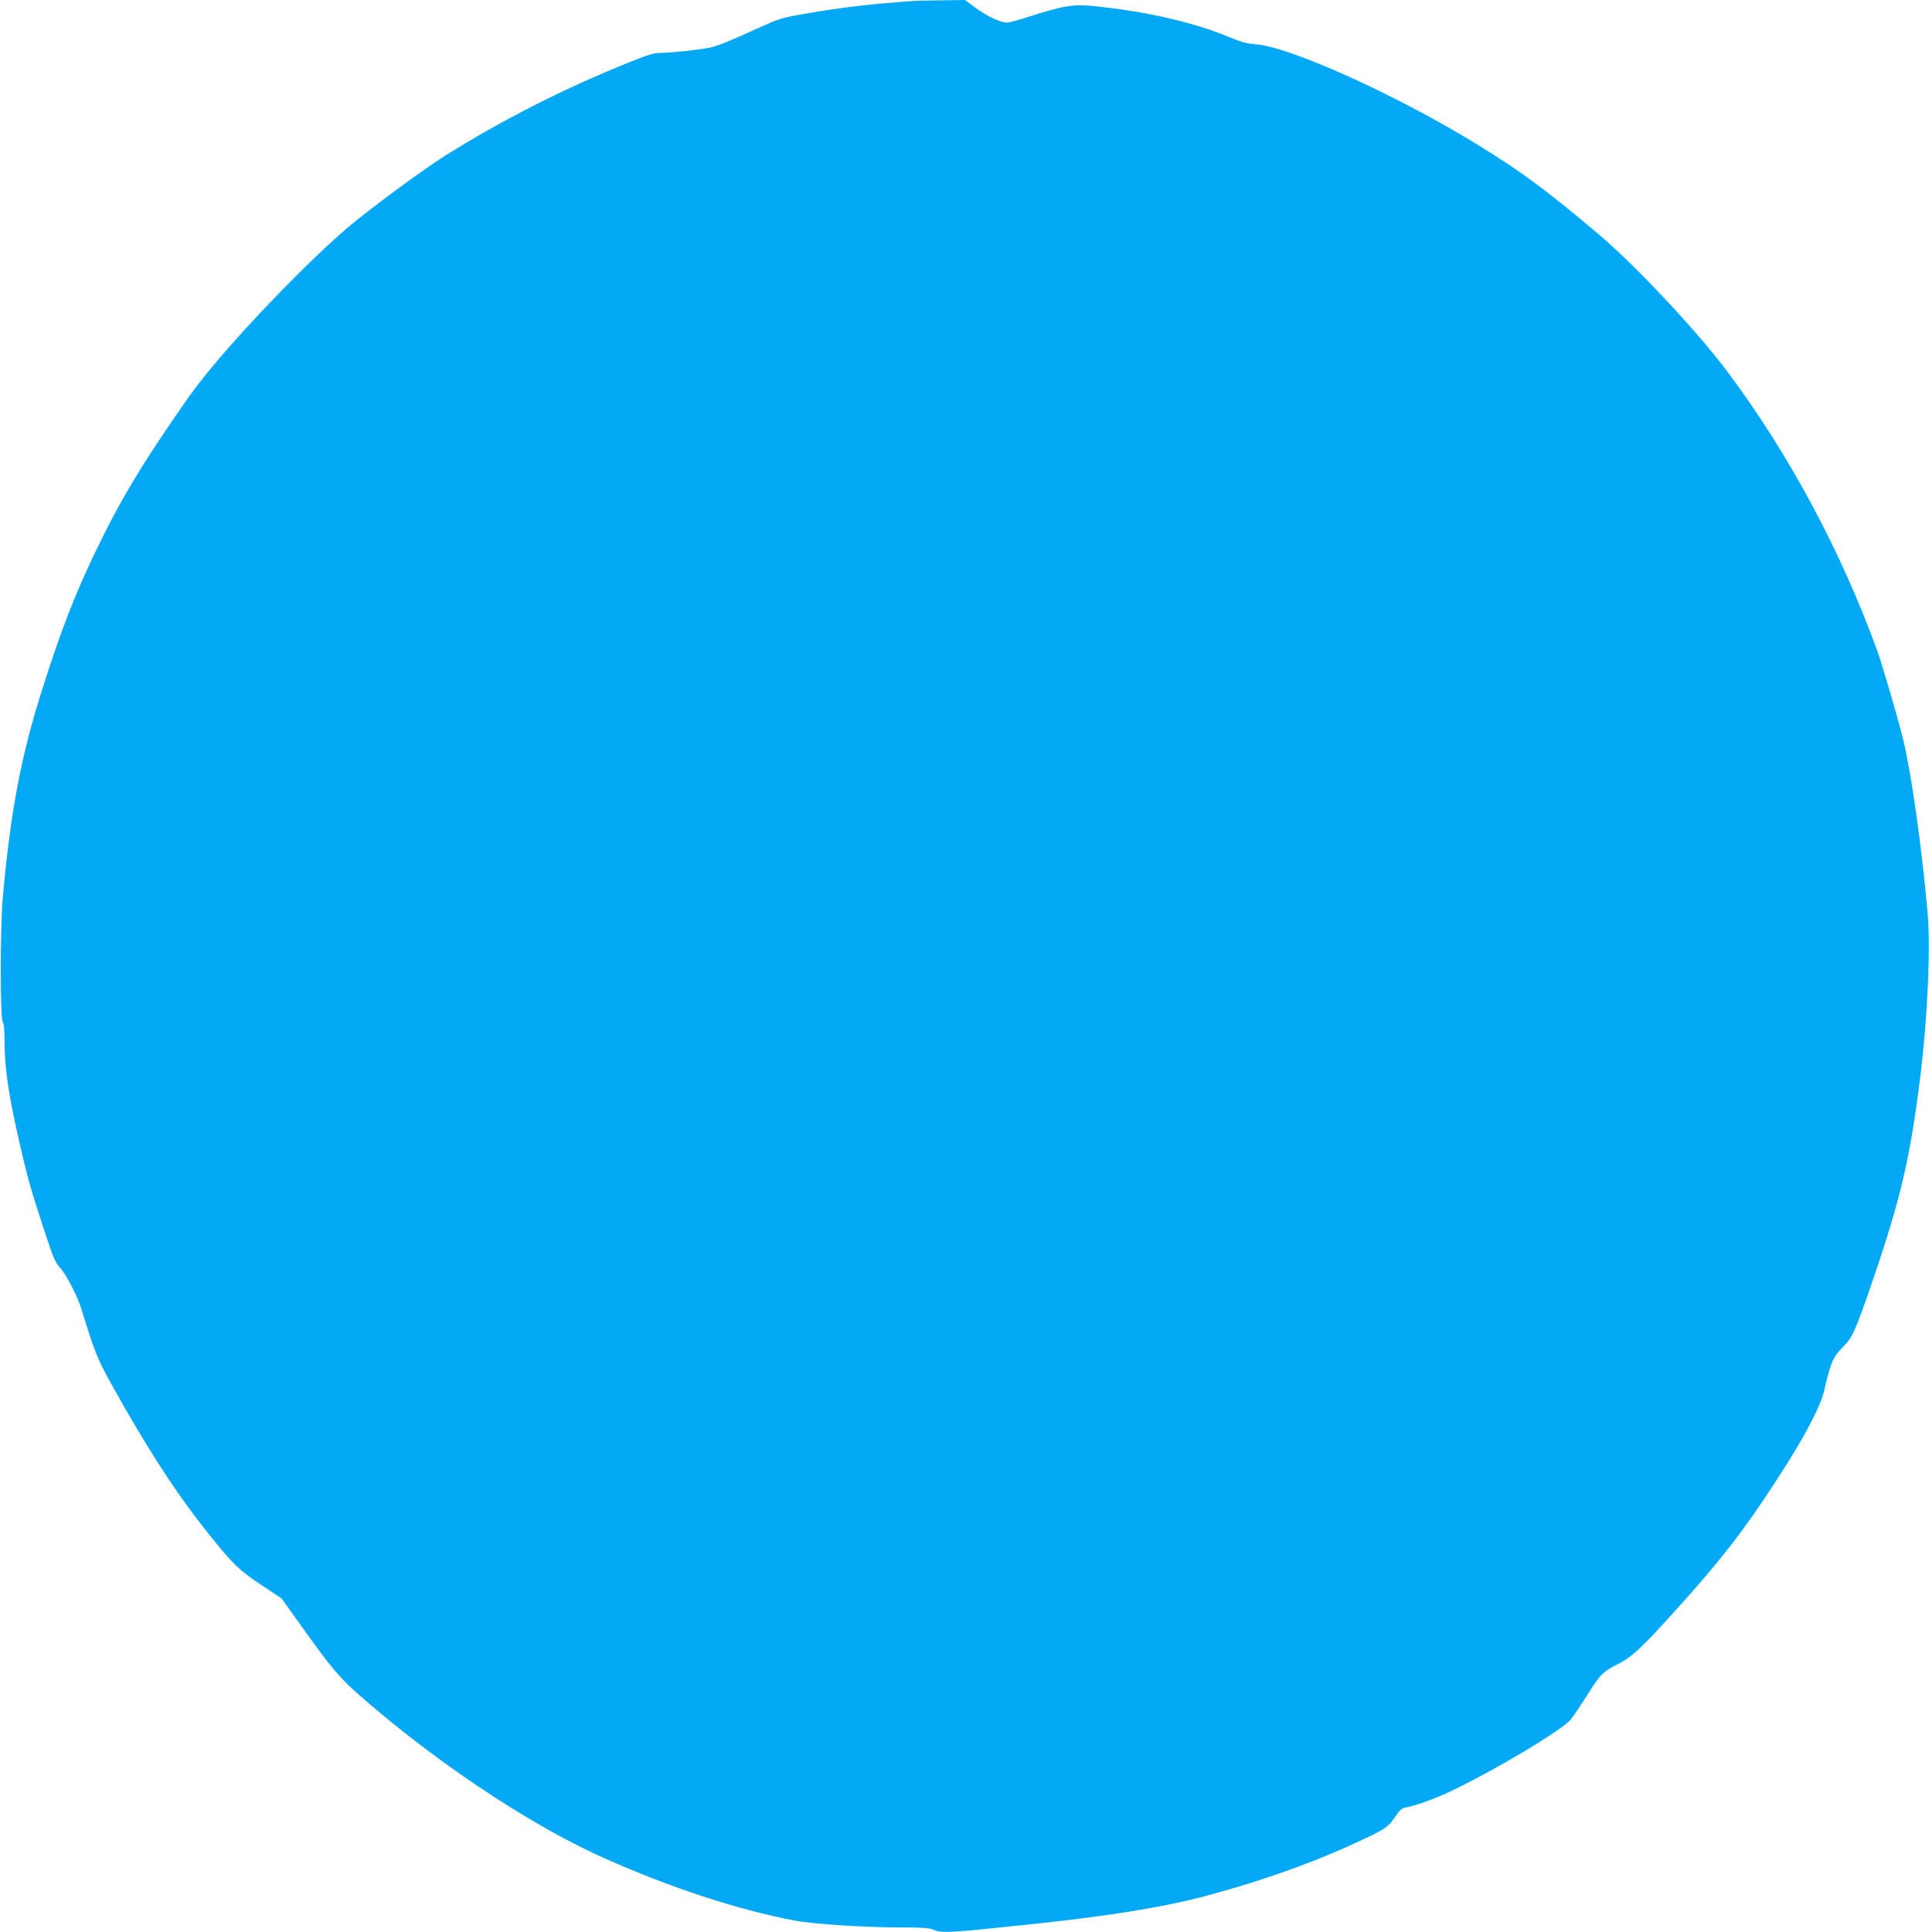 <?xml version="1.0" standalone="no"?>
<!DOCTYPE svg PUBLIC "-//W3C//DTD SVG 20010904//EN"
 "http://www.w3.org/TR/2001/REC-SVG-20010904/DTD/svg10.dtd">
<svg version="1.0" xmlns="http://www.w3.org/2000/svg"
 width="1278pt" height="1280pt" viewBox="0 0 1278 1280"
 preserveAspectRatio="xMidYMid meet">
<g transform="translate(0,1280) scale(0.1,-0.1)"
fill="#03a9f4" stroke="none">
<path d="M6060 12794 c-276 -19 -472 -41 -720 -84 -160 -27 -171 -30 -334
-104 -169 -77 -246 -108 -301 -121 -57 -13 -260 -35 -320 -35 -50 0 -85 -10
-200 -56 -438 -175 -855 -386 -1240 -628 -119 -75 -380 -265 -570 -415 -302
-238 -912 -878 -1121 -1176 -305 -434 -458 -688 -624 -1035 -137 -287 -224
-510 -348 -900 -142 -444 -214 -824 -264 -1395 -17 -194 -17 -800 0 -816 8 -9
12 -50 12 -129 0 -160 24 -333 80 -585 69 -309 88 -380 197 -709 44 -134 62
-176 87 -201 39 -39 118 -189 144 -275 89 -288 105 -328 194 -490 233 -422
437 -738 652 -1005 159 -199 200 -238 344 -334 l137 -91 127 -177 c238 -333
268 -366 529 -584 473 -395 1039 -763 1479 -959 437 -195 880 -341 1265 -415
117 -22 461 -45 686 -45 152 0 205 -3 232 -15 58 -24 102 -22 647 36 518 54
880 113 1165 189 377 101 728 227 1032 371 152 71 172 85 217 153 28 42 43 55
68 60 70 13 192 57 302 109 295 141 742 408 795 477 15 19 62 89 104 155 89
142 108 161 207 210 86 43 152 103 344 315 284 312 438 504 608 755 245 362
394 631 417 755 7 36 24 99 37 140 21 63 35 85 84 135 65 66 81 102 197 440
187 547 251 822 318 1375 47 387 66 844 45 1070 -40 446 -106 910 -161 1140
-35 143 -136 489 -172 590 -243 666 -587 1307 -998 1855 -199 265 -609 702
-849 904 -357 301 -512 415 -810 598 -533 327 -1240 646 -1465 660 -52 4 -94
15 -163 44 -240 101 -560 174 -909 209 -134 13 -201 2 -428 -71 -67 -22 -132
-39 -145 -39 -42 1 -136 45 -208 99 l-69 51 -144 -2 c-79 -1 -164 -3 -189 -4z"/>
</g>
</svg>
